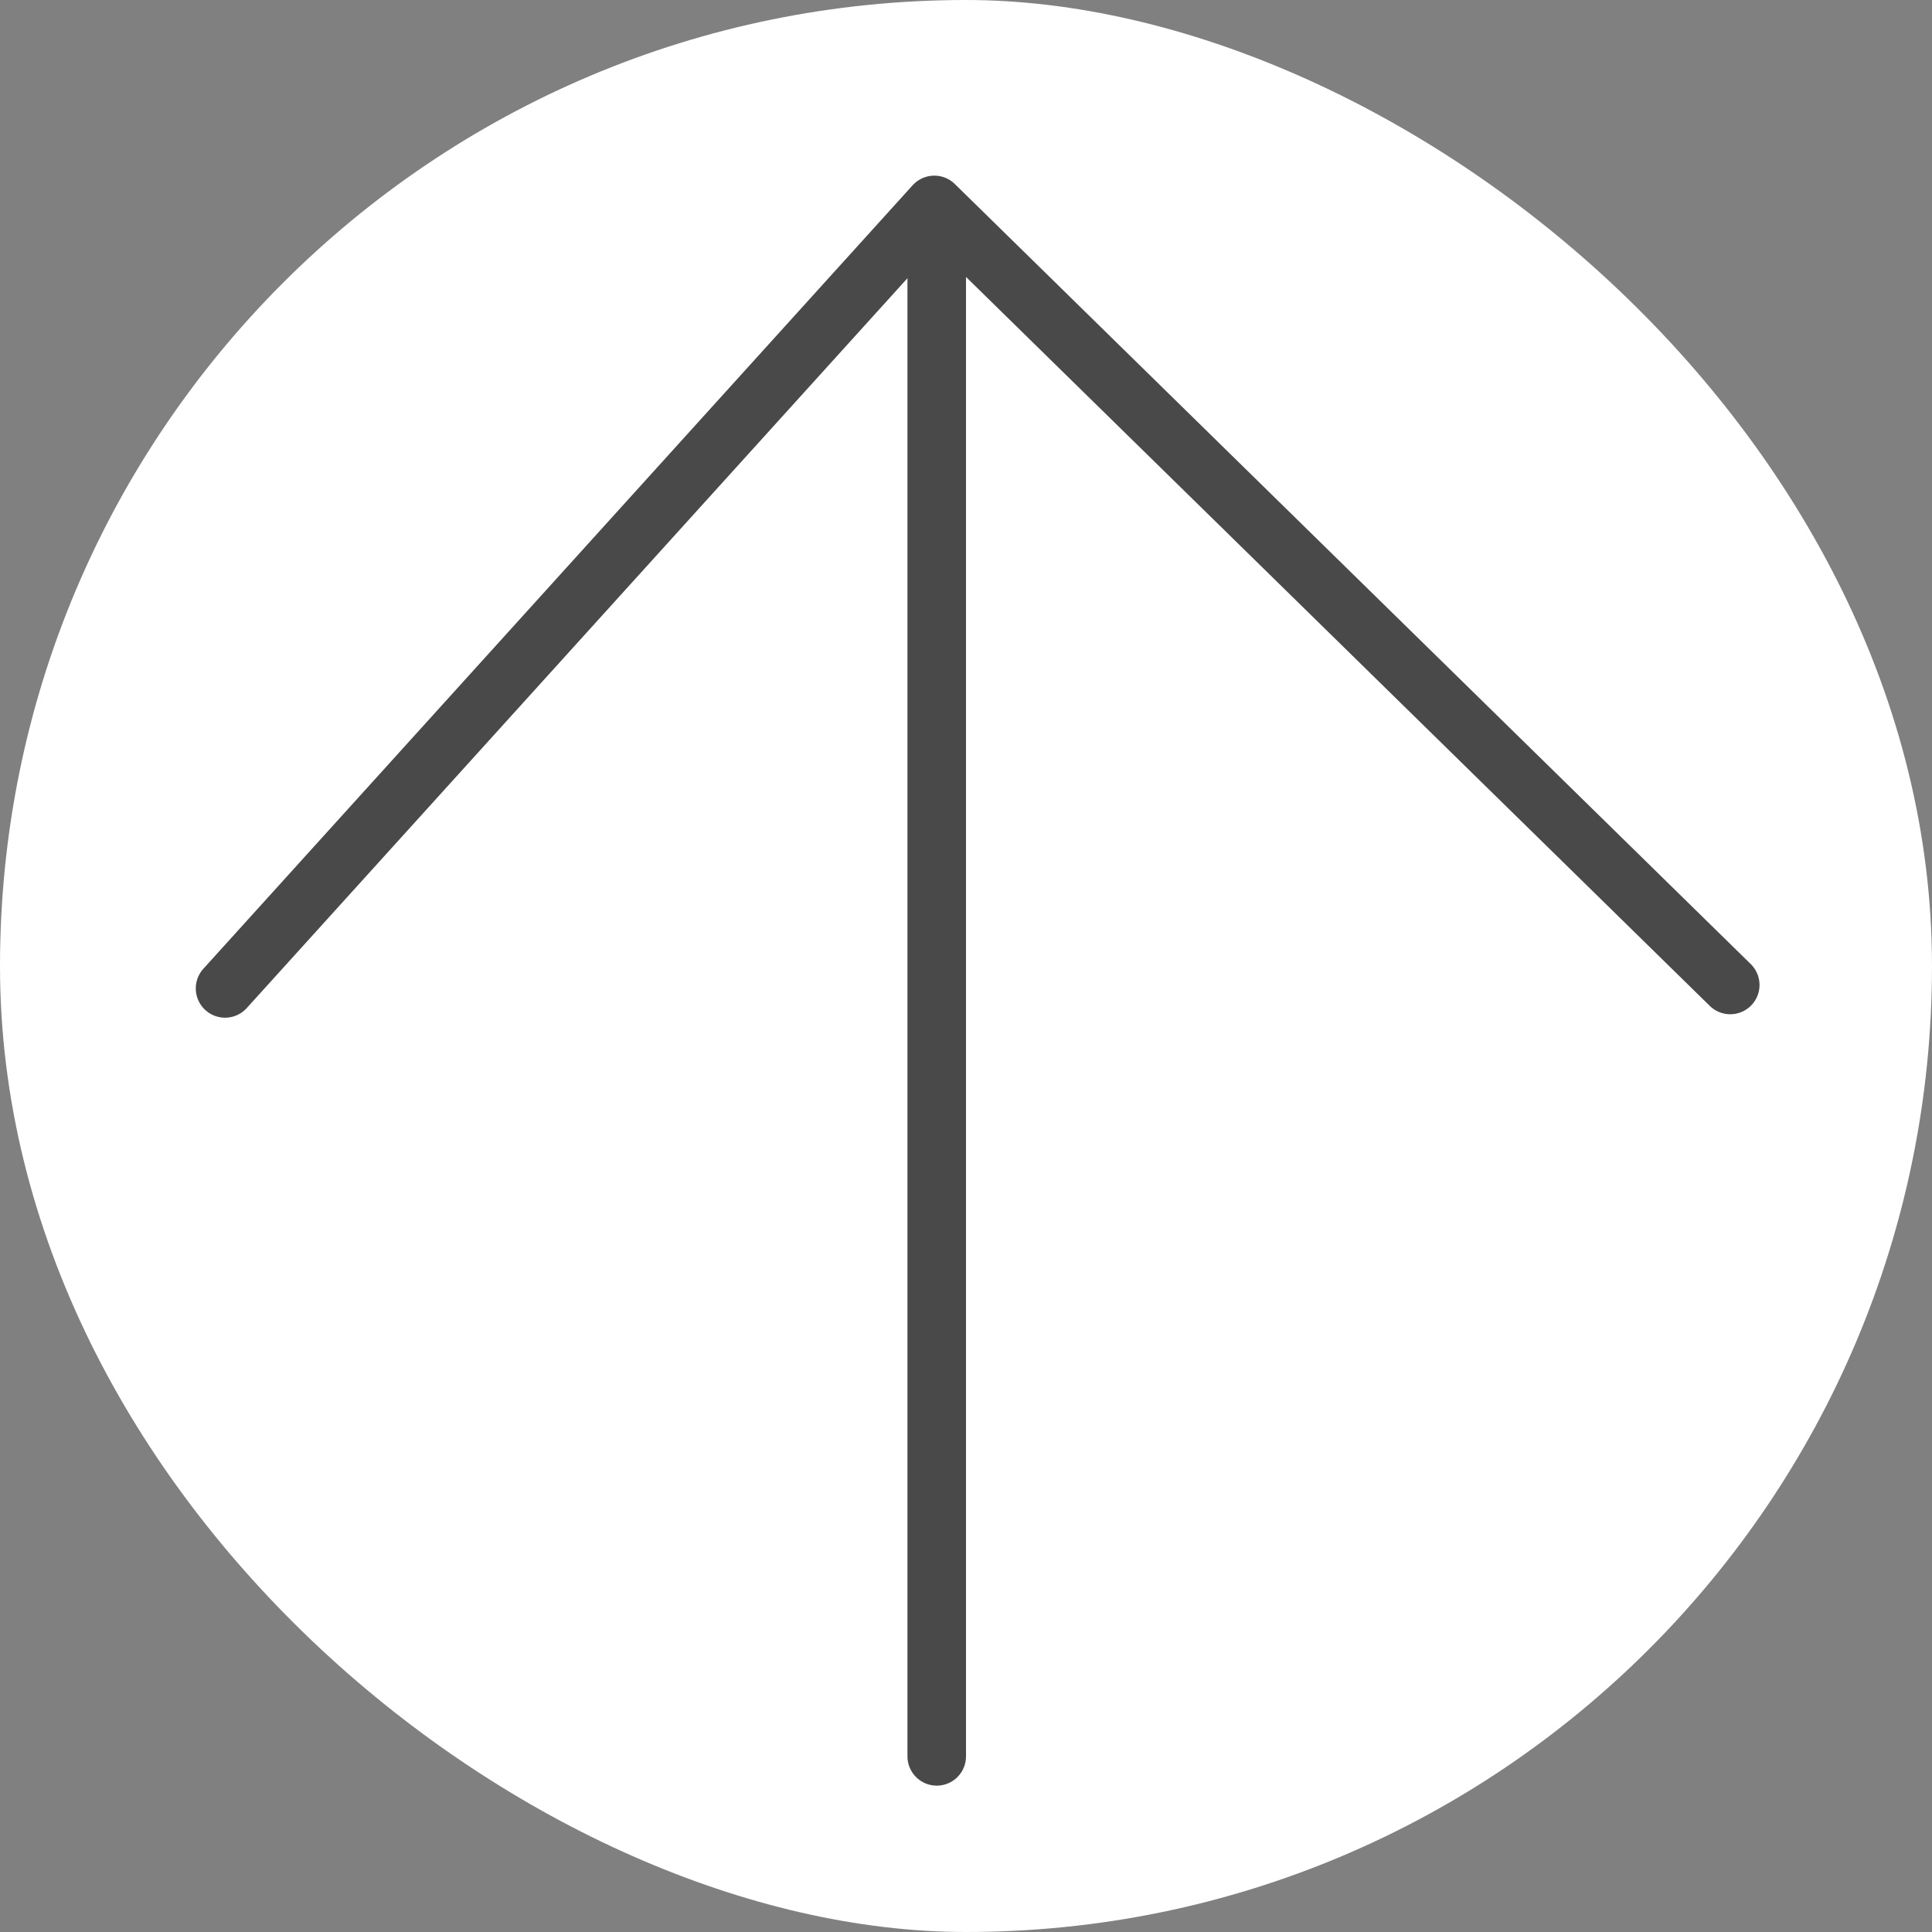 <?xml version="1.0" encoding="UTF-8"?> <svg xmlns="http://www.w3.org/2000/svg" width="33" height="33" viewBox="0 0 33 33" fill="none"><rect x="0" y="0" width="33" height="33" fill="#808080" stroke="none"/><g clip-path="url(#clip0_1357_5)"><rect width="33" height="33" rx="16.5" transform="matrix(0 1 1 0 0 0)" fill="white"></rect><path d="M16 30L16 4" stroke="#494949" stroke-linecap="round" stroke-linejoin="round"></path><path d="M29.554 16.824L15.959 3.5L3.844 16.883" stroke="#494949" stroke-linecap="round" stroke-linejoin="round"></path></g><defs><clipPath id="clip0_1357_5"><rect width="33" height="33" rx="16.5" transform="matrix(0 1 1 0 0 0)" fill="white"></rect></clipPath></defs></svg> 